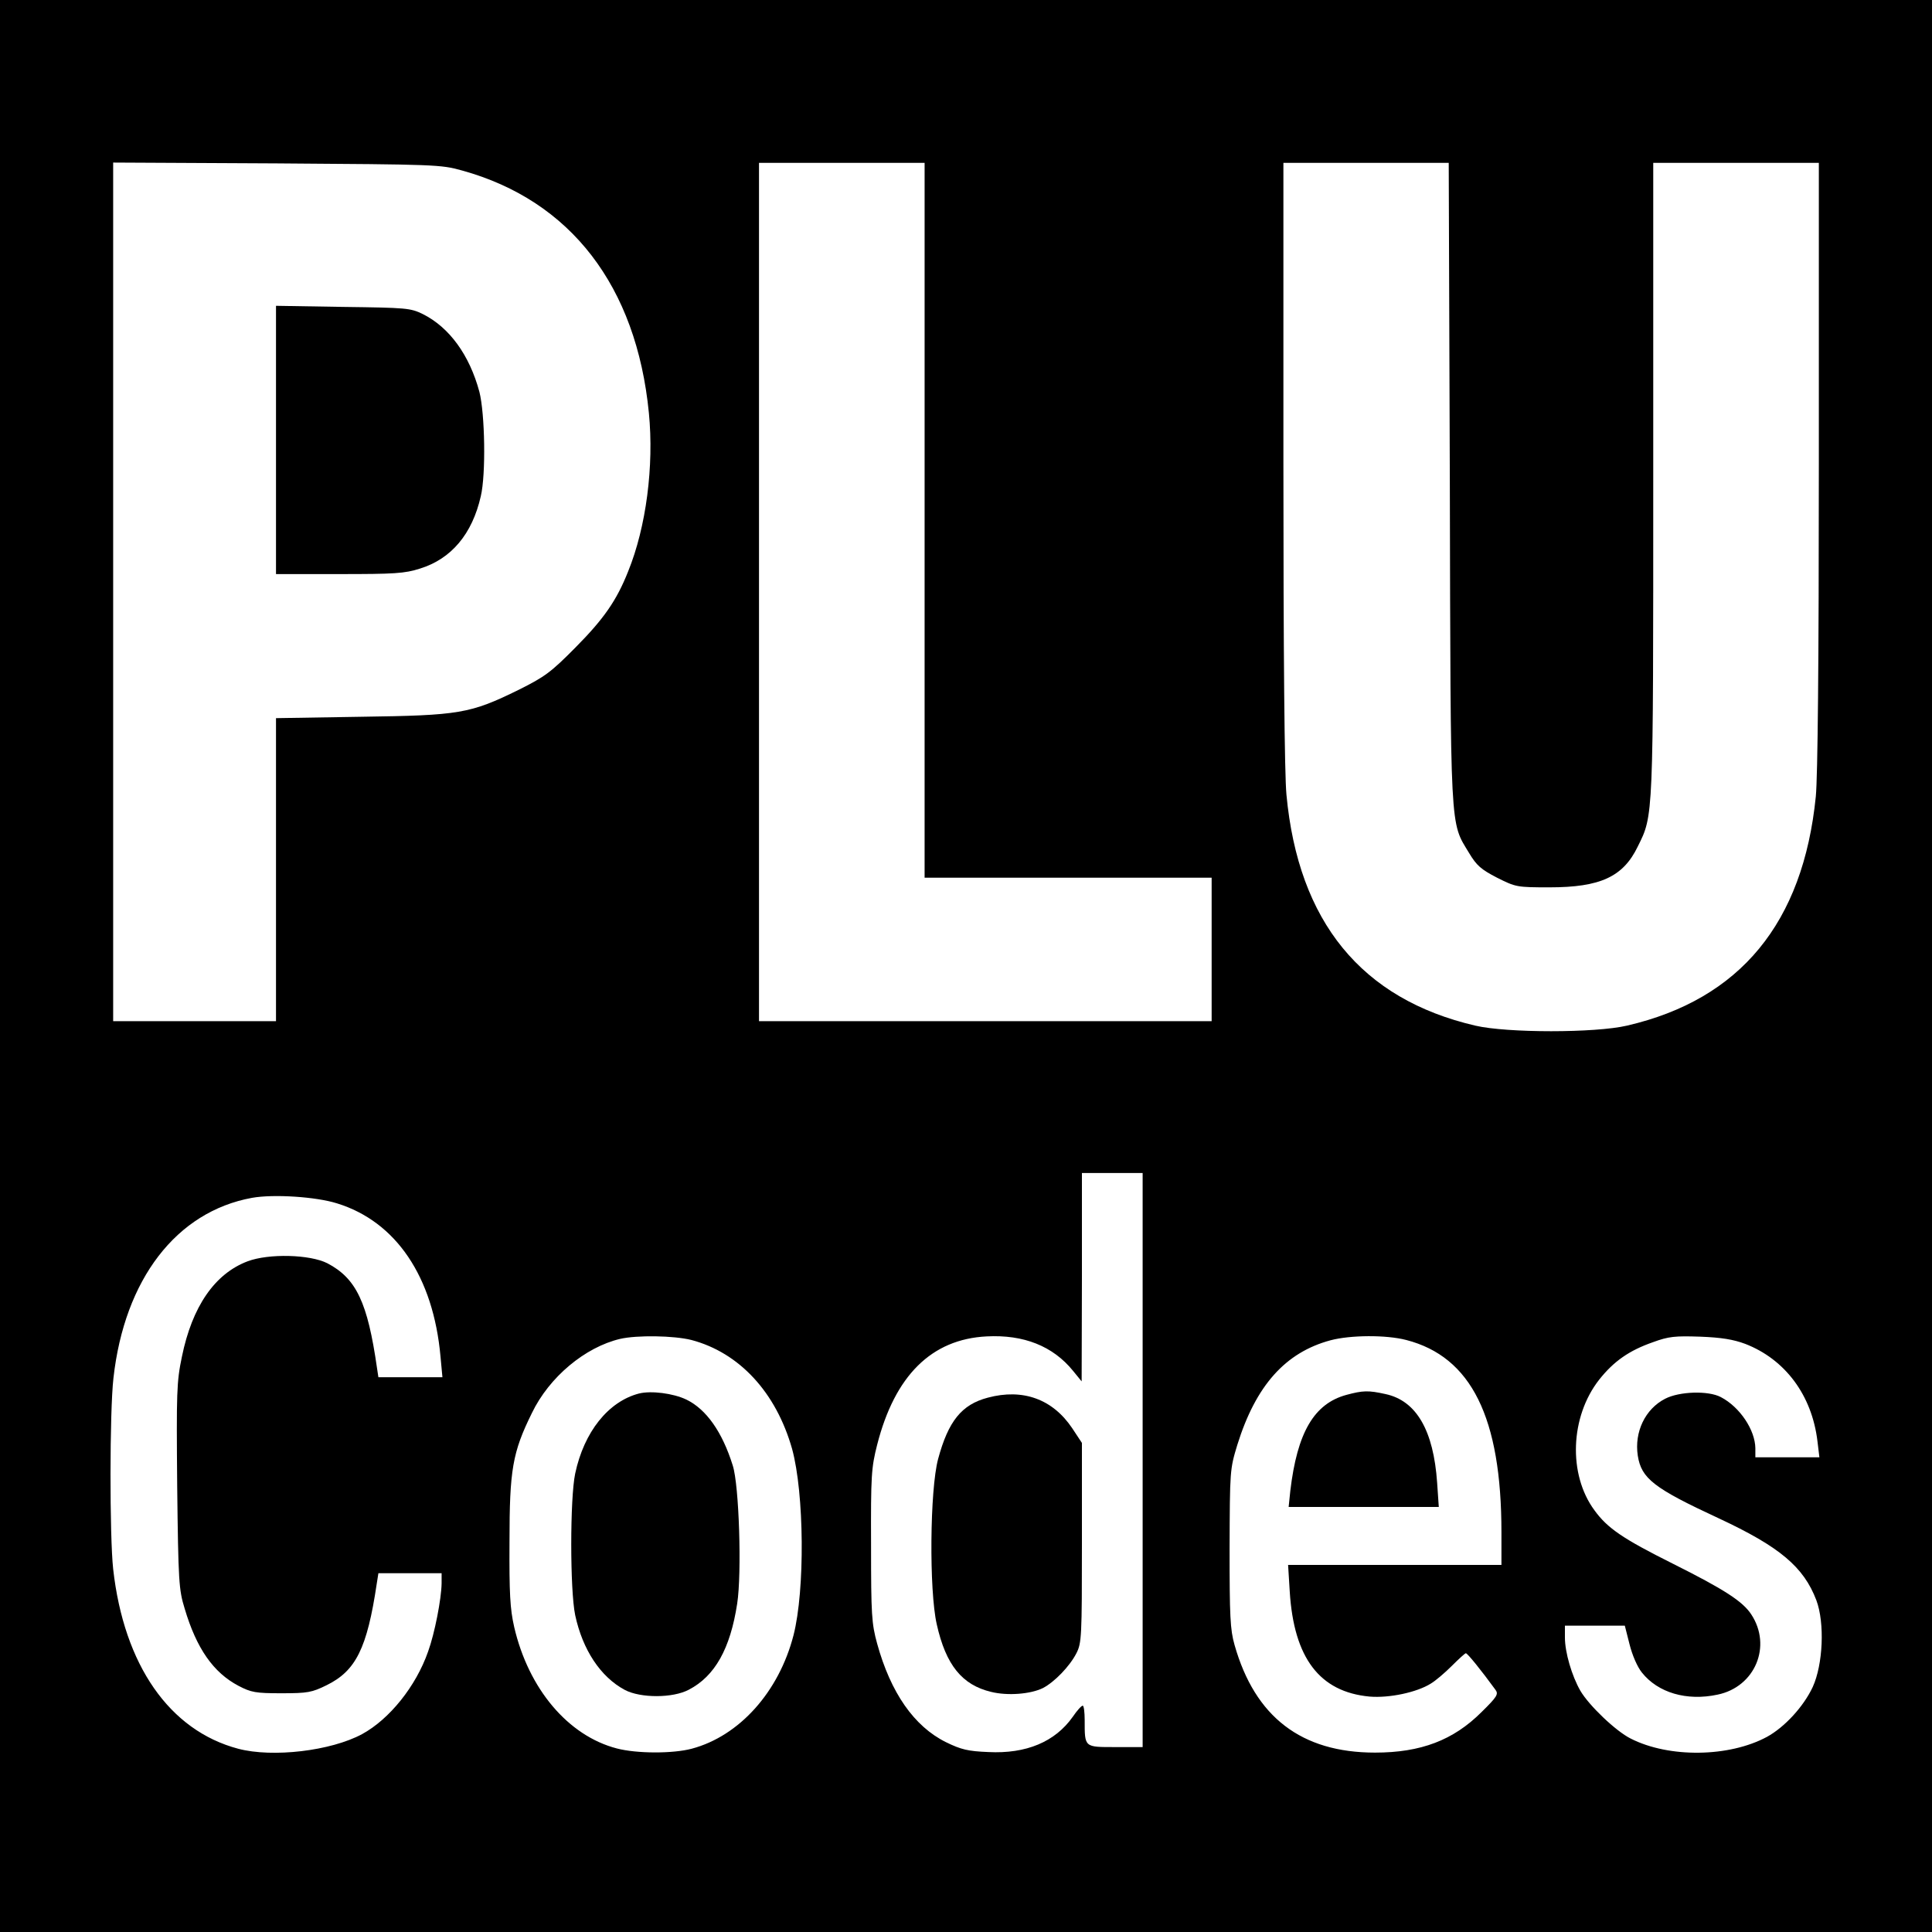 <?xml version="1.0" standalone="no"?>
<!DOCTYPE svg PUBLIC "-//W3C//DTD SVG 20010904//EN"
 "http://www.w3.org/TR/2001/REC-SVG-20010904/DTD/svg10.dtd">
<svg version="1.0" xmlns="http://www.w3.org/2000/svg"
 width="700pt" height="700pt" viewBox="0 0 700 700"
 preserveAspectRatio="xMidYMid meet">
<g transform="translate(0,700) scale(0.1,-0.1)"
fill="#000000" stroke="none">
<path d="M0 3500 l0 -3500 3500 0 3500 0 0 3500 0 3500 -3500 0 -3500 0 0
-3500z m1675 2882 c393 -109 631 -419 676 -878 19 -193 -10 -414 -75 -574 -42
-106 -88 -172 -191 -276 -89 -90 -111 -106 -205 -153 -177 -87 -215 -93 -572
-98 l-308 -5 0 -549 0 -549 -295 0 -295 0 0 1556 0 1555 593 -3 c576 -4 594
-4 672 -26z m1675 -1267 l0 -1295 520 0 520 0 0 -260 0 -260 -820 0 -820 0 0
1555 0 1555 300 0 300 0 0 -1295z m1903 138 c3 -1286 0 -1228 70 -1344 27 -45
43 -59 101 -89 68 -34 71 -35 190 -35 184 0 267 38 320 148 57 115 56 94 56
1335 l0 1142 300 0 300 0 0 -1093 c0 -721 -4 -1131 -11 -1203 -46 -458 -274
-735 -684 -830 -115 -27 -435 -27 -550 0 -412 96 -641 376 -684 837 -7 73 -11
508 -11 1202 l0 1087 300 0 299 0 4 -1157z m-1113 -3543 l0 -1040 -99 0 c-113
0 -111 -2 -111 98 0 28 -3 52 -7 52 -5 0 -21 -18 -36 -40 -64 -91 -169 -135
-306 -128 -74 3 -99 9 -154 36 -115 57 -200 179 -249 357 -20 73 -22 104 -22
355 -1 255 1 282 22 365 64 251 197 383 397 393 134 7 240 -35 313 -125 l31
-38 1 378 0 377 110 0 110 0 0 -1040z m-2919 930 c214 -66 349 -266 375 -555
l7 -75 -116 0 -116 0 -5 33 c-34 238 -75 325 -180 380 -63 32 -212 36 -289 7
-119 -45 -201 -164 -238 -346 -19 -91 -20 -127 -17 -469 4 -346 6 -375 27
-443 43 -145 104 -232 195 -280 46 -24 62 -27 156 -27 95 0 110 3 163 29 106
52 147 133 182 368 l6 38 114 0 115 0 0 -37 c-1 -57 -25 -181 -49 -247 -44
-126 -140 -245 -239 -299 -113 -61 -324 -86 -449 -53 -249 66 -414 303 -453
651 -13 119 -13 570 1 692 40 358 228 603 502 653 78 14 232 4 308 -20z m1284
-495 c174 -46 307 -190 365 -395 44 -161 47 -511 5 -675 -53 -205 -196 -365
-369 -411 -68 -18 -198 -18 -271 1 -177 46 -320 216 -372 440 -15 66 -18 121
-17 310 0 260 11 323 81 465 63 131 193 239 320 269 61 14 194 12 258 -4z
m2590 0 c236 -61 345 -281 345 -697 l0 -118 -387 0 -386 0 6 -97 c15 -240 108
-363 289 -380 71 -6 171 15 222 47 17 10 51 39 76 64 25 25 48 46 51 46 6 0
56 -62 107 -132 12 -16 7 -25 -50 -81 -102 -102 -220 -147 -386 -147 -267 0
-435 129 -509 390 -16 56 -18 104 -18 350 1 283 1 286 28 375 67 215 174 335
338 379 72 19 201 20 274 1z m1228 -14 c145 -56 242 -186 262 -353 l7 -58
-116 0 -116 0 0 33 c-1 66 -56 149 -125 185 -45 24 -150 21 -202 -6 -72 -37
-112 -120 -99 -206 13 -83 58 -118 293 -227 221 -103 308 -176 354 -297 31
-83 24 -233 -13 -314 -33 -71 -102 -146 -166 -181 -137 -74 -355 -77 -494 -6
-54 27 -151 120 -182 173 -31 54 -56 139 -56 193 l0 43 109 0 108 0 17 -67
c10 -40 28 -82 45 -103 58 -73 162 -104 274 -80 136 28 198 176 122 291 -31
47 -97 90 -285 184 -180 90 -236 128 -283 193 -96 130 -88 339 17 473 53 67
109 106 195 136 57 21 80 23 171 20 77 -3 120 -10 163 -26z"/>
<path d="M1000 5406 l0 -486 229 0 c200 0 237 2 293 20 113 35 189 125 220
262 19 80 15 299 -5 378 -36 134 -109 234 -205 282 -45 22 -59 23 -289 26
l-243 4 0 -486z"/>
<path d="M3579 1936 c-95 -25 -143 -85 -180 -222 -30 -111 -33 -476 -5 -599
33 -148 92 -220 197 -245 60 -15 144 -8 188 14 42 22 97 79 121 126 19 37 20
59 20 400 l0 362 -35 53 c-71 106 -179 145 -306 111z"/>
<path d="M2315 1951 c-111 -29 -199 -139 -231 -290 -19 -90 -19 -422 0 -513
27 -126 92 -224 180 -271 57 -30 174 -30 232 1 94 49 150 148 175 312 17 110
7 429 -16 500 -38 122 -96 204 -168 239 -48 23 -128 33 -172 22z"/>
<path d="M4878 1946 c-117 -32 -178 -136 -203 -348 l-6 -58 272 0 272 0 -6 88
c-13 189 -75 297 -187 321 -63 14 -82 13 -142 -3z"/>
</g>
</svg>
